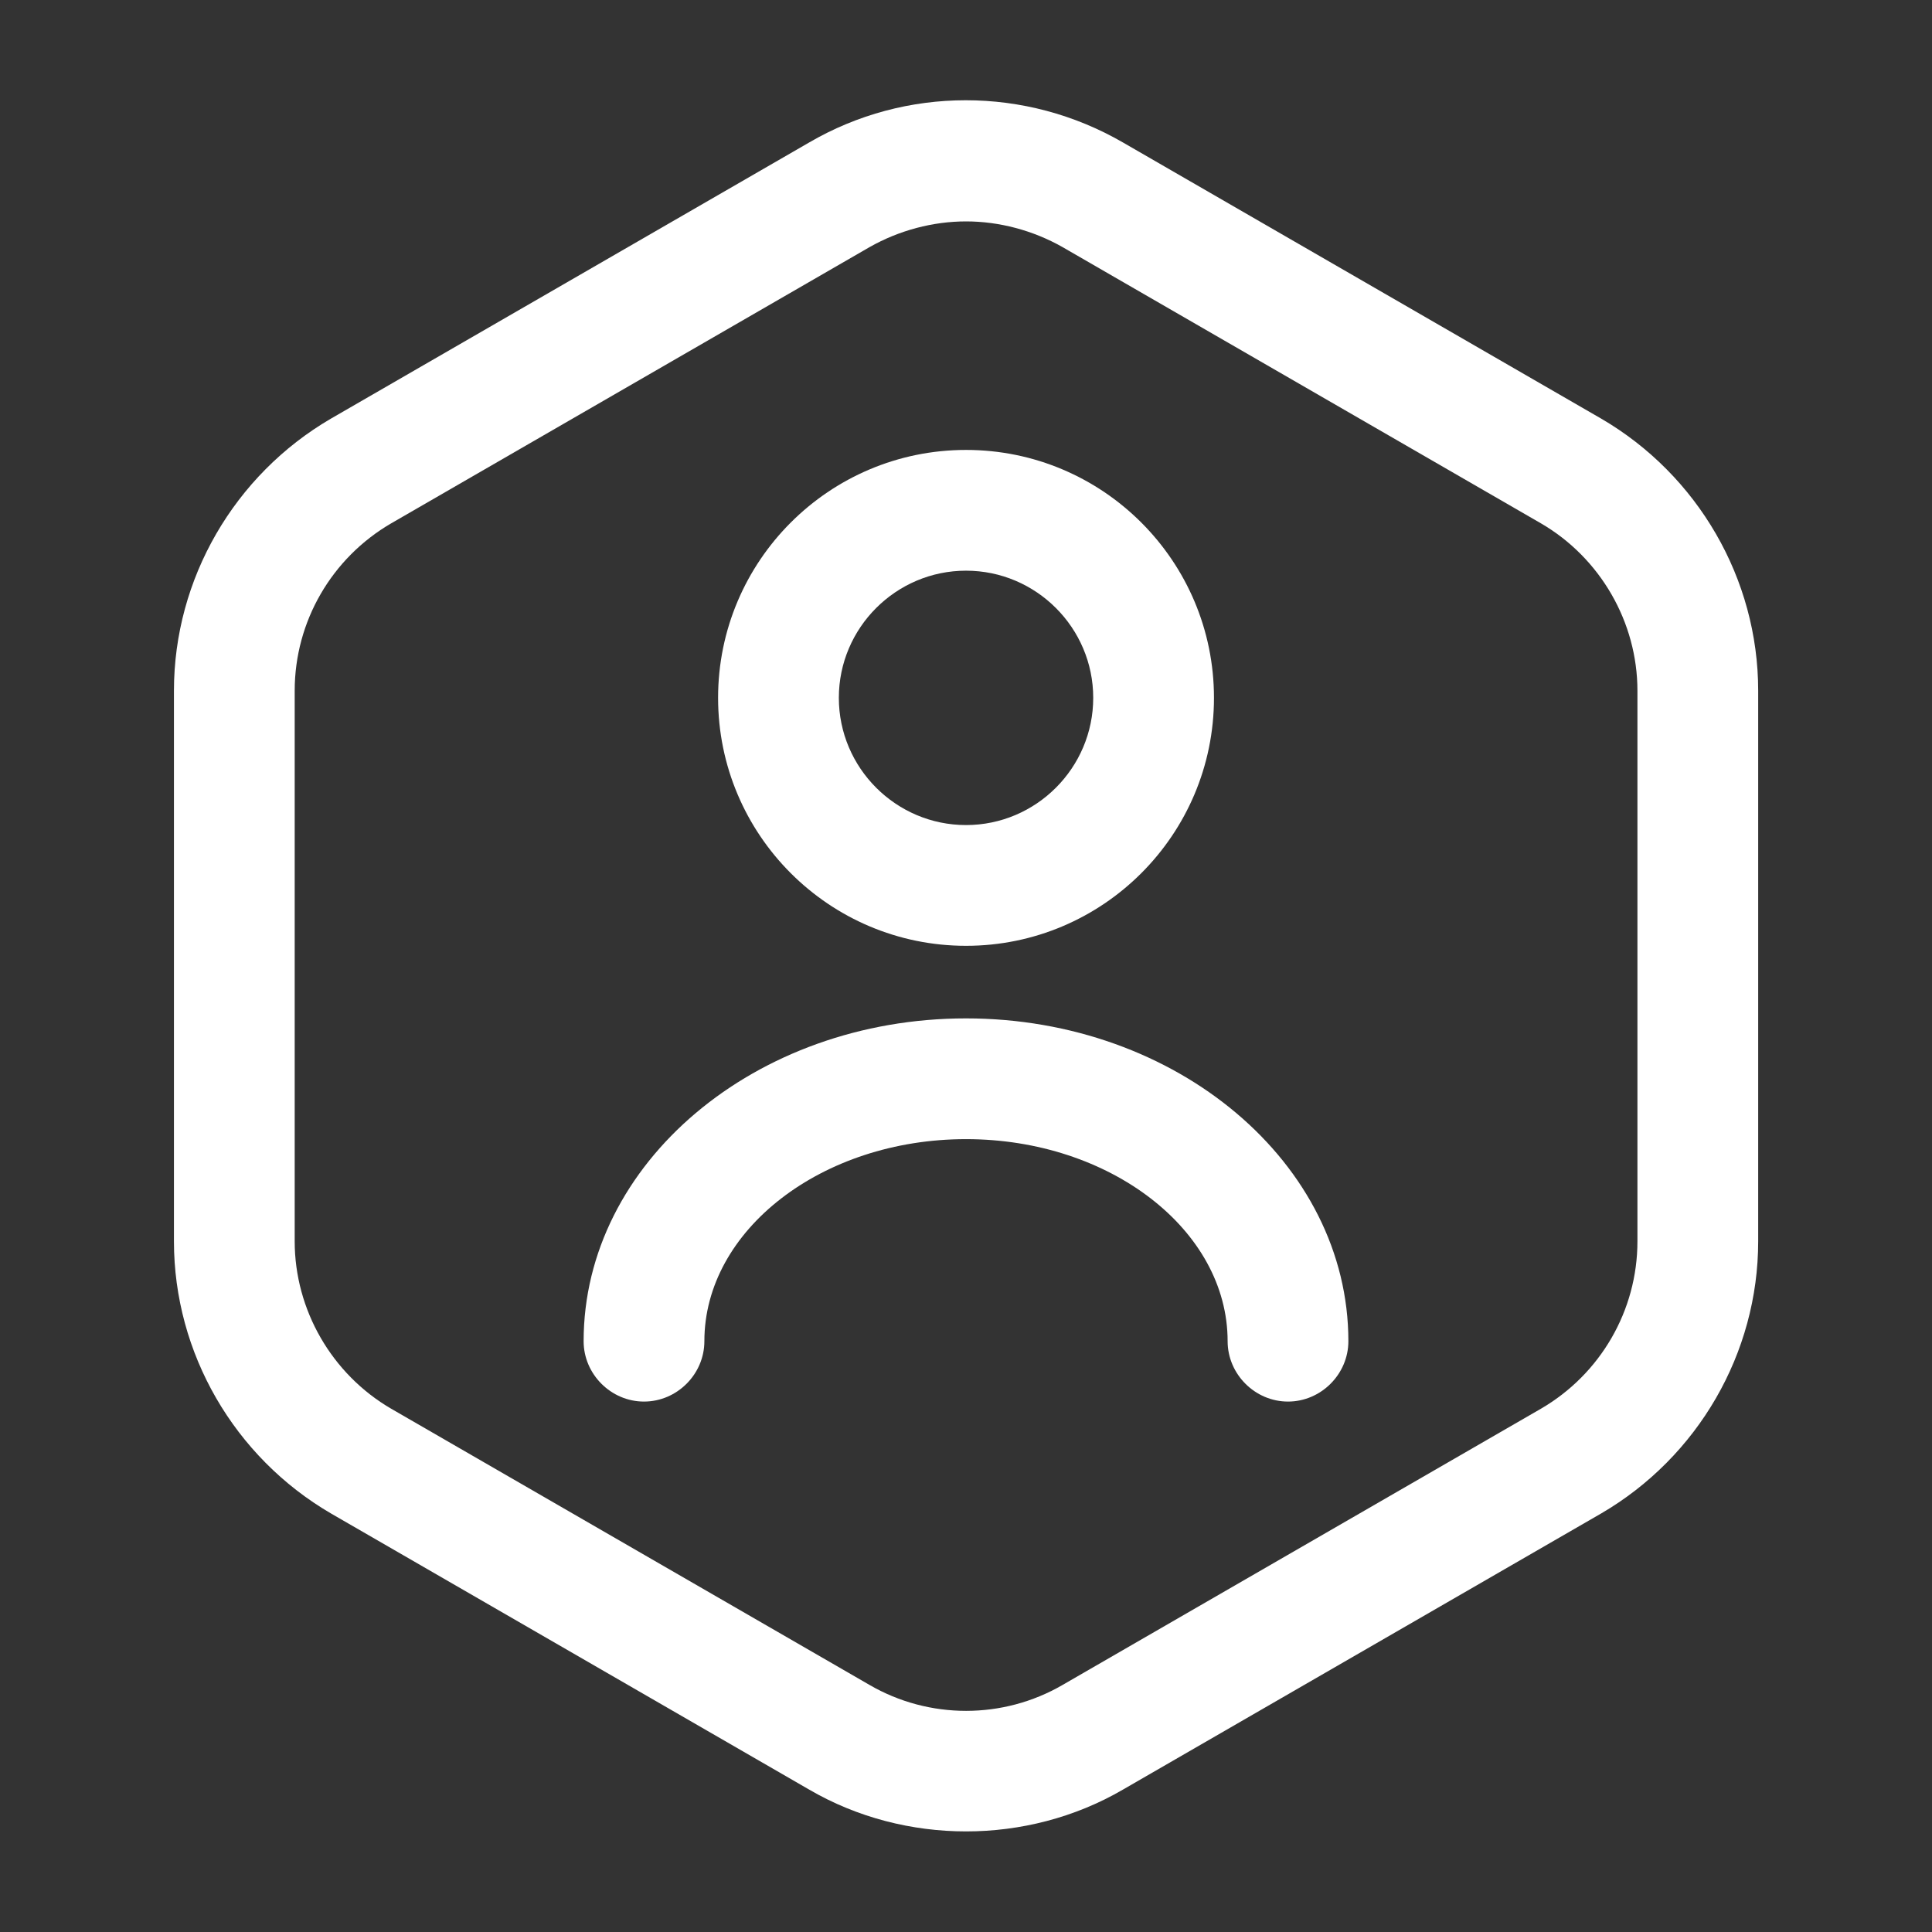 <svg width="60" height="60" viewBox="0 0 60 60" fill="none" xmlns="http://www.w3.org/2000/svg">
<rect x="0" y="0" width="60" height="60" fill="#333333" stroke="none"/>
<path d="M30.002 56.876C28.327 56.876 26.627 56.451 25.127 55.576L10.277 47.001C7.277 45.251 5.402 42.026 5.402 38.551V21.451C5.402 17.976 7.277 14.751 10.277 13.001L25.127 4.426C28.127 2.676 31.852 2.676 34.877 4.426L49.727 13.001C52.727 14.751 54.602 17.976 54.602 21.451V38.551C54.602 42.026 52.727 45.251 49.727 47.001L34.877 55.576C33.377 56.451 31.677 56.876 30.002 56.876ZM30.002 6.876C28.977 6.876 27.927 7.151 27.002 7.676L12.152 16.251C10.302 17.326 9.152 19.301 9.152 21.451V38.551C9.152 40.676 10.302 42.676 12.152 43.751L27.002 52.326C28.852 53.401 31.152 53.401 33.002 52.326L47.852 43.751C49.702 42.676 50.852 40.701 50.852 38.551V21.451C50.852 19.326 49.702 17.326 47.852 16.251L33.002 7.676C32.077 7.151 31.027 6.876 30.002 6.876Z" fill="white"/>
<path d="M30.001 29.373C25.751 29.373 22.301 25.923 22.301 21.672C22.301 17.422 25.751 13.973 30.001 13.973C34.251 13.973 37.701 17.422 37.701 21.672C37.701 25.923 34.251 29.373 30.001 29.373ZM30.001 17.723C27.826 17.723 26.051 19.497 26.051 21.672C26.051 23.848 27.826 25.623 30.001 25.623C32.176 25.623 33.951 23.848 33.951 21.672C33.951 19.497 32.176 17.723 30.001 17.723Z" fill="white"/>
<path d="M40 43.527C38.975 43.527 38.125 42.677 38.125 41.652C38.125 38.202 34.475 35.377 30 35.377C25.525 35.377 21.875 38.202 21.875 41.652C21.875 42.677 21.025 43.527 20 43.527C18.975 43.527 18.125 42.677 18.125 41.652C18.125 36.127 23.45 31.627 30 31.627C36.55 31.627 41.875 36.127 41.875 41.652C41.875 42.677 41.025 43.527 40 43.527Z" fill="white"/>
</svg>
